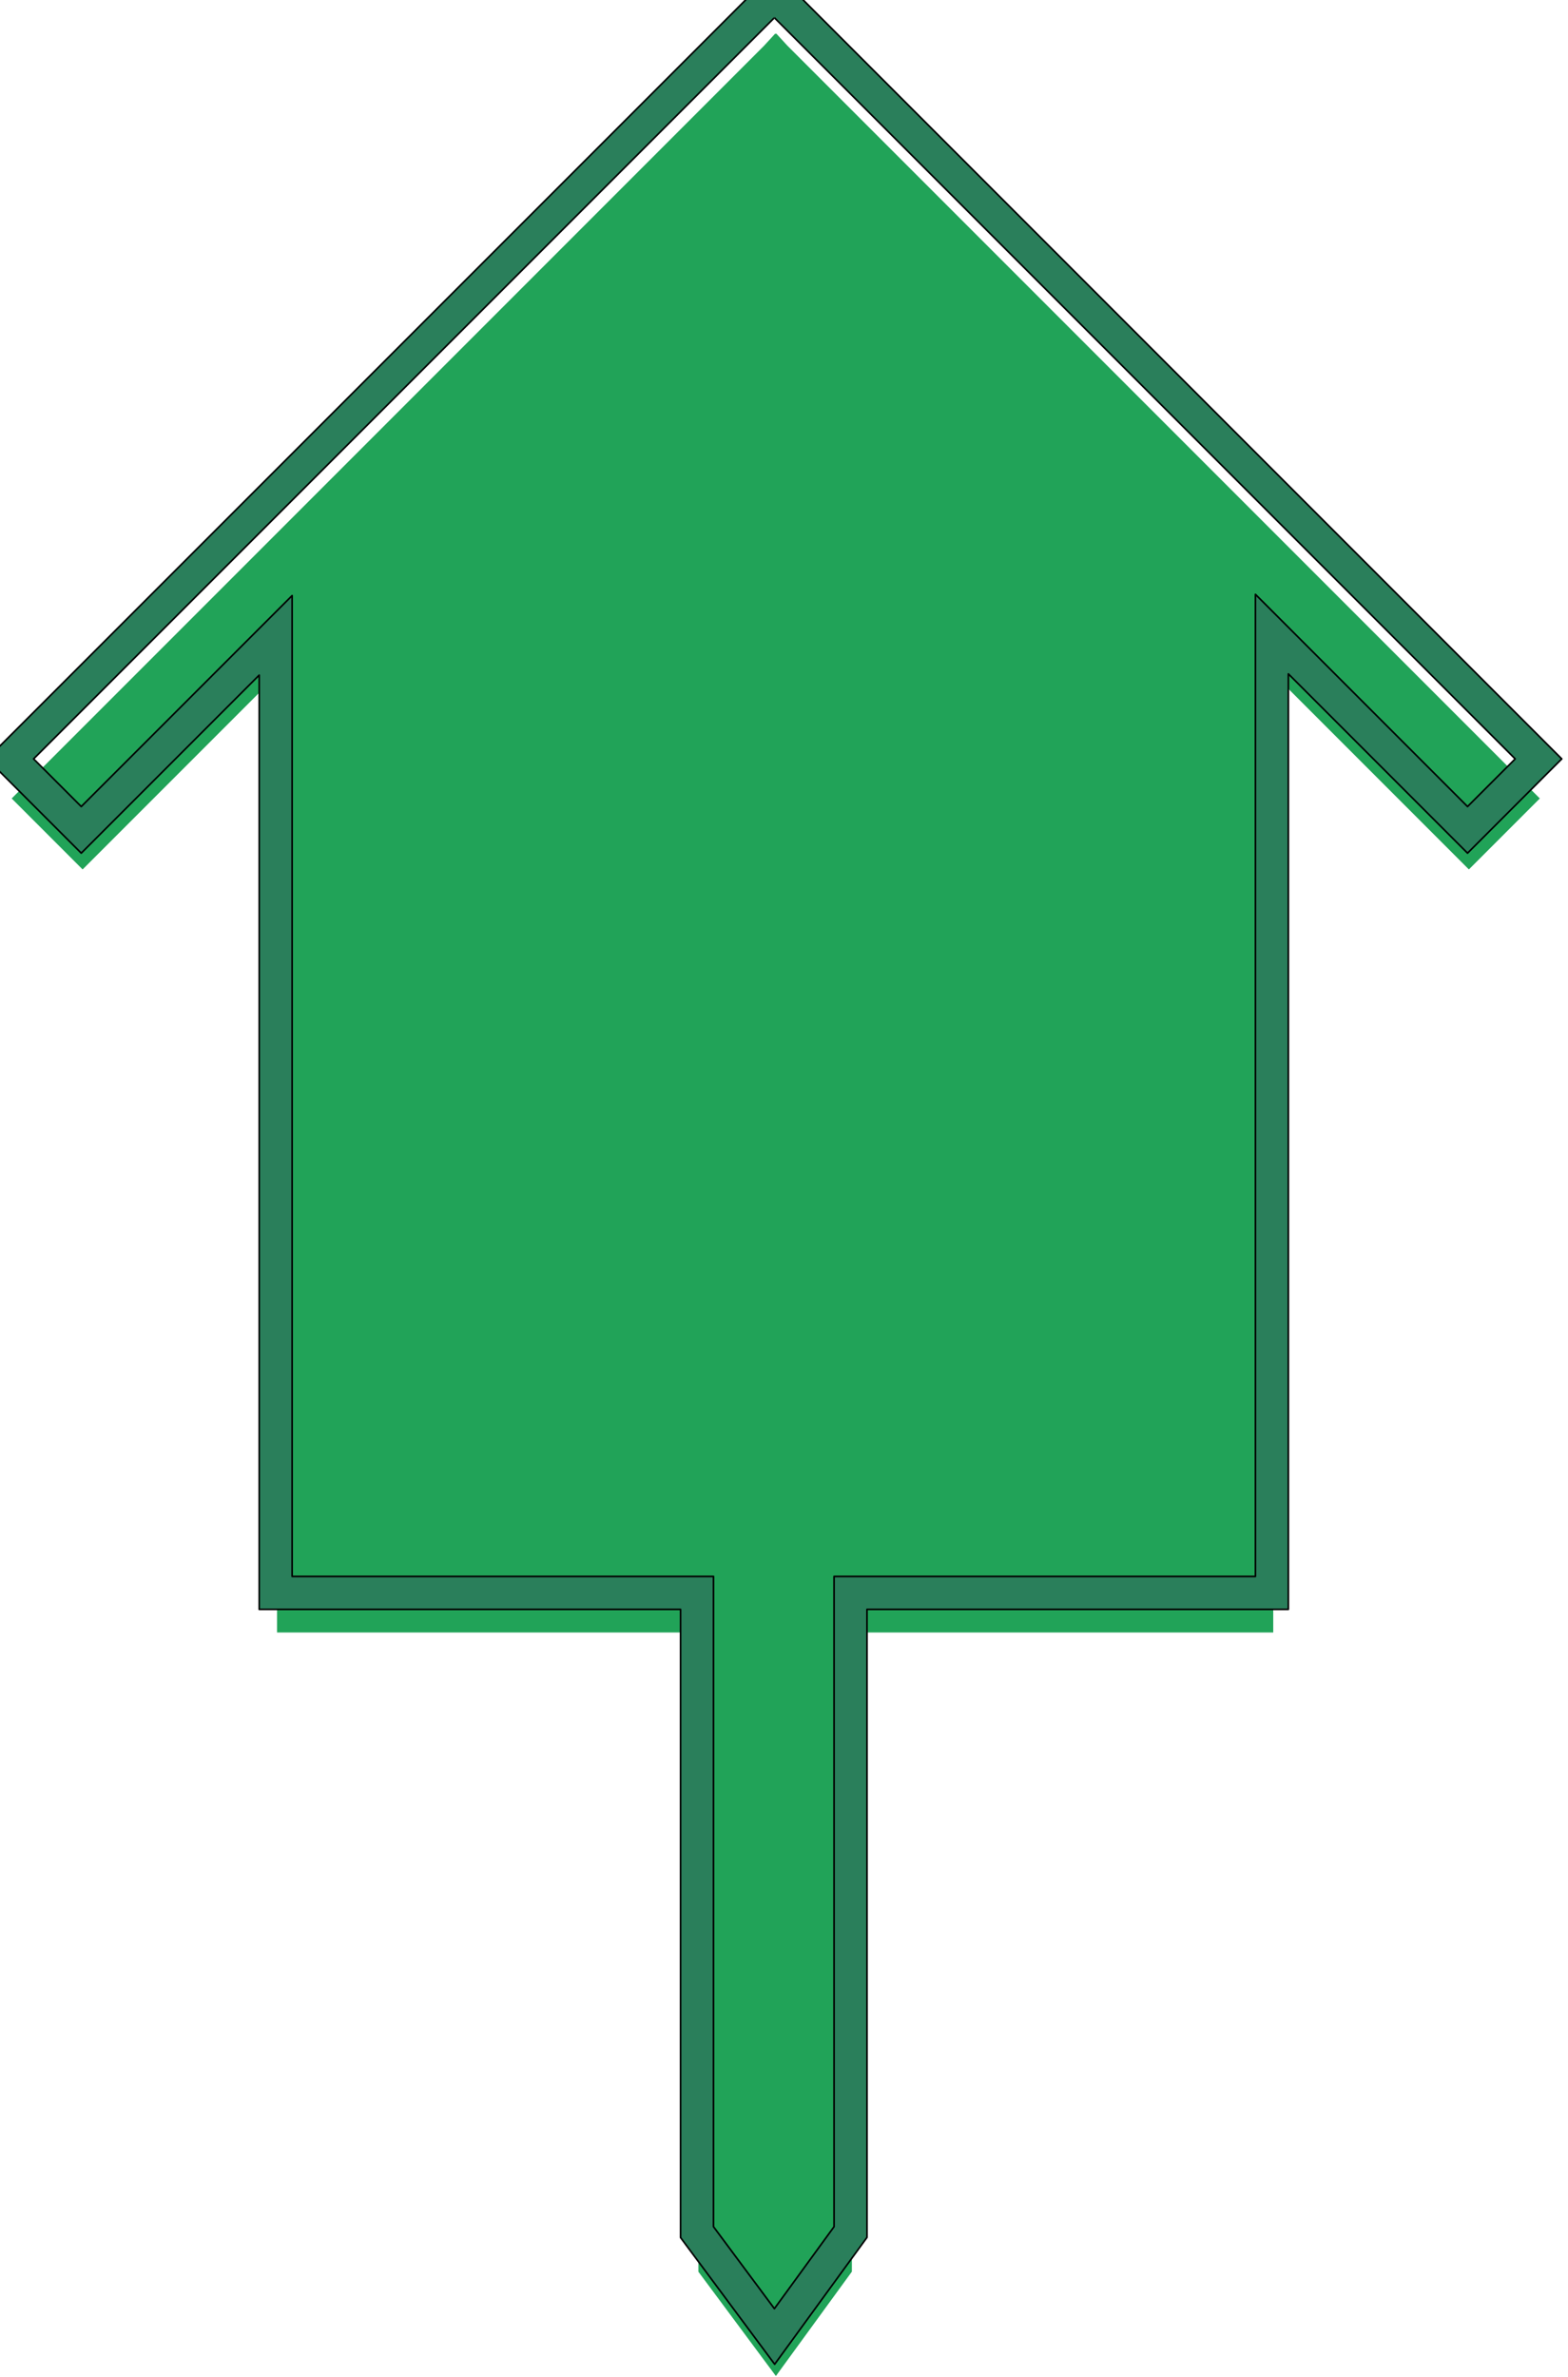 <?xml version="1.0" encoding="UTF-8" standalone="no"?>
<!DOCTYPE svg PUBLIC "-//W3C//DTD SVG 1.1//EN" "http://www.w3.org/Graphics/SVG/1.1/DTD/svg11.dtd">
<svg width="19.8px" height="30px" viewBox="0 0 20 30" version="1.1" xmlns="http://www.w3.org/2000/svg" xmlns:xlink="http://www.w3.org/1999/xlink" xml:space="preserve" xmlns:serif="http://www.serif.com/" style="fill-rule:evenodd;clip-rule:evenodd;stroke-linejoin:round;stroke-miterlimit:2;">
    <g transform="matrix(0.021,0,0,0.021,8.908,1.606)">
        <path d="M0,1295.44L0,907.36L-255.932,907.36L-255.932,326.05L-374.014,444.133L-417.096,401.051L39.93,-55.974L46.685,-63.324L46.982,-63.026L47.287,-63.331L54.067,-55.955L511.075,401.051L467.993,444.133L349.163,325.302L349.163,907.36L93.231,907.36L93.231,1295.39L47.071,1358.77L0,1295.44Z" style="fill:rgb(33,163,88);fill-rule:nonzero;"/>
    </g>
    <g transform="matrix(0.021,0,0,0.021,9.873,29.99)">
        <path d="M0,-1453.04L-13.593,-1439.02L-13.937,-1438.67L-478.015,-974.596L-463.873,-960.453L-434.933,-931.514L-420.791,-917.372L-406.649,-931.514L-312.709,-1025.45L-312.709,-458.287L-56.777,-458.287L-56.777,-76.897L-52.829,-71.585L-15.839,-21.818L0.377,0L16.38,-21.975L52.622,-71.742L56.454,-77.004L56.454,-458.287L312.386,-458.287L312.386,-1026.2L421.216,-917.372L464.297,-960.453L478.439,-974.596L464.297,-988.738L14.362,-1438.67L14.007,-1439.03L0.432,-1453.03L0.219,-1452.82L0,-1453.04ZM0.219,-1424.53L450.155,-974.596L421.216,-945.656L292.386,-1074.49L292.386,-478.287L36.454,-478.287L36.454,-83.515L0.212,-33.749L-36.777,-83.515L-36.777,-478.287L-292.709,-478.287L-292.709,-1073.74L-420.791,-945.656L-449.73,-974.596L0.205,-1424.53L0.212,-1424.52L0.219,-1424.53Z" style="fill:rgb(42,127,91);fill-rule:nonzero;"/>
    </g>
    <g transform="matrix(0.021,0,0,0.021,9.873,29.99)">
        <path d="M-13.937,-1438.17L-14.282,-1439.04L-13.956,-1439.36L-13.946,-1439.37L-0.359,-1453.38C-0.499,-1453.24 -0.539,-1453.03 -0.46,-1452.84C-0.434,-1452.78 -0.395,-1452.72 -0.347,-1452.67L0,-1452.54C0,-1452.54 -0.007,-1452.68 0.001,-1452.86L-0.129,-1453.17L0.073,-1453.38L0.083,-1453.35C0.136,-1453.48 0.222,-1453.52 0.36,-1453.38L0.568,-1453.17C0.607,-1453.13 0.636,-1453.1 0.656,-1453.06L0.791,-1453.38L14.363,-1439.38L14.715,-1439.03L464.651,-989.092L478.793,-974.95C478.988,-974.754 478.988,-974.438 478.793,-974.242L464.651,-960.099L421.57,-917.018C421.374,-916.823 421.058,-916.823 420.862,-917.018L312.886,-1025L312.886,-458.287C312.886,-458.011 312.662,-457.787 312.386,-457.787L56.954,-457.787L56.954,-77.004C56.954,-76.898 56.92,-76.795 56.858,-76.71L53.026,-71.448L16.784,-21.681L0.781,0.294C0.688,0.423 0.538,0.499 0.379,0.5C0.22,0.501 0.071,0.426 -0.024,0.298L-16.24,-21.52L-53.23,-71.287L-57.178,-76.599C-57.242,-76.685 -57.277,-76.79 -57.277,-76.897L-57.277,-457.787L-312.709,-457.787C-312.985,-457.787 -313.209,-458.011 -313.209,-458.287L-313.209,-1024.25L-406.295,-931.16L-420.437,-917.018C-420.633,-916.823 -420.949,-916.823 -421.145,-917.018L-435.287,-931.16L-464.227,-960.099L-478.369,-974.242C-478.564,-974.438 -478.564,-974.754 -478.369,-974.95L-14.291,-1439.03C-14.434,-1438.88 -14.476,-1438.67 -14.399,-1438.48C-14.322,-1438.3 -14.139,-1438.17 -13.937,-1438.17ZM0.397,-1452.35C0.295,-1452.31 0.219,-1452.32 0.219,-1452.32C0.219,-1452.32 0.138,-1452.3 0.032,-1452.35L-13.234,-1438.67C-13.236,-1438.67 -13.238,-1438.66 -13.24,-1438.66L-13.576,-1438.33C-13.579,-1438.33 -13.581,-1438.32 -13.583,-1438.32L-463.519,-988.384L-477.308,-974.596L-463.519,-960.807L-434.579,-931.868L-420.791,-918.079L-407.003,-931.868L-313.063,-1025.81C-312.92,-1025.95 -312.704,-1025.99 -312.518,-1025.92C-312.331,-1025.84 -312.209,-1025.66 -312.209,-1025.45L-312.209,-458.787L-56.777,-458.787C-56.501,-458.787 -56.277,-458.563 -56.277,-458.287L-56.277,-83.515L-56.277,-77.062L-52.428,-71.883L-15.438,-22.116L0.373,-0.844L15.976,-22.269L52.218,-72.036C52.218,-72.036 55.954,-77.167 55.954,-77.167L55.954,-458.287C55.954,-458.563 56.178,-458.787 56.454,-458.787L311.886,-458.787L311.886,-1026.2C311.886,-1026.4 312.008,-1026.59 312.195,-1026.66C312.381,-1026.74 312.597,-1026.7 312.74,-1026.56L407.428,-931.868L421.216,-918.079L463.943,-960.807C463.943,-960.807 477.732,-974.596 477.732,-974.596L463.943,-988.384L14.009,-1438.32L13.654,-1438.67C13.652,-1438.68 13.65,-1438.68 13.648,-1438.68L0.397,-1452.35ZM-0.148,-1424.18L-0.124,-1424.17L-0.135,-1424.18L0.205,-1424.04C0.205,-1424.04 0.205,-1424.04 0.205,-1424.04C0.206,-1424.04 0.208,-1424.04 0.209,-1424.04C0.208,-1424.04 0.206,-1424.05 0.204,-1424.06C0.197,-1424.23 0.174,-1425.27 0.559,-1424.88C0.562,-1424.88 0.565,-1424.88 0.567,-1424.87L0.573,-1424.88L450.509,-974.95C450.704,-974.754 450.704,-974.438 450.509,-974.242L421.57,-945.302C421.476,-945.209 421.349,-945.156 421.216,-945.156C421.083,-945.156 420.956,-945.209 420.862,-945.302L292.886,-1073.28L292.886,-478.287C292.886,-478.011 292.662,-477.787 292.386,-477.787C292.386,-477.787 36.954,-477.787 36.954,-477.787L36.954,-83.515C36.954,-83.409 36.92,-83.306 36.858,-83.221L0.616,-33.455C0.523,-33.326 0.373,-33.25 0.214,-33.249C0.055,-33.248 -0.094,-33.323 -0.189,-33.451L-37.178,-83.217C-37.242,-83.303 -37.277,-83.408 -37.277,-83.515L-37.277,-477.787L-292.709,-477.787C-292.985,-477.787 -293.209,-478.011 -293.209,-478.287L-293.209,-1072.53L-420.437,-945.302C-420.531,-945.209 -420.658,-945.156 -420.791,-945.156C-420.924,-945.156 -421.051,-945.209 -421.145,-945.302L-450.084,-974.242C-450.279,-974.438 -450.279,-974.754 -450.084,-974.95L-0.149,-1424.88C-0.292,-1424.74 -0.334,-1424.53 -0.257,-1424.34C-0.231,-1424.28 -0.194,-1424.22 -0.148,-1424.18ZM0.205,-1424.04C0.101,-1424.1 -0.52,-1424.5 -0.135,-1424.88C-0.037,-1424.98 0.161,-1424.22 0.204,-1424.06C0.204,-1424.05 0.204,-1424.04 0.205,-1424.04ZM0.225,-1424.05C0.223,-1424.04 0.221,-1424.04 0.22,-1424.04L0.222,-1424.04L0.225,-1424.05ZM0.212,-1423.83C-13.816,-1409.8 -449.023,-974.596 -449.023,-974.596L-420.791,-946.363L-293.063,-1074.09C-292.92,-1074.24 -292.704,-1074.28 -292.518,-1074.2C-292.331,-1074.12 -292.209,-1073.94 -292.209,-1073.74L-292.209,-478.787L-36.777,-478.787C-36.501,-478.787 -36.277,-478.563 -36.277,-478.287L-36.277,-83.68L0.208,-34.593L35.954,-83.678L35.954,-478.287C35.954,-478.563 36.178,-478.787 36.454,-478.787L291.886,-478.787L291.886,-1074.49C291.886,-1074.69 292.008,-1074.87 292.195,-1074.95C292.381,-1075.03 292.597,-1074.98 292.74,-1074.84L421.216,-946.363C421.216,-946.363 449.448,-974.596 449.448,-974.596L0.212,-1423.83Z"/>
    </g>
</svg>
